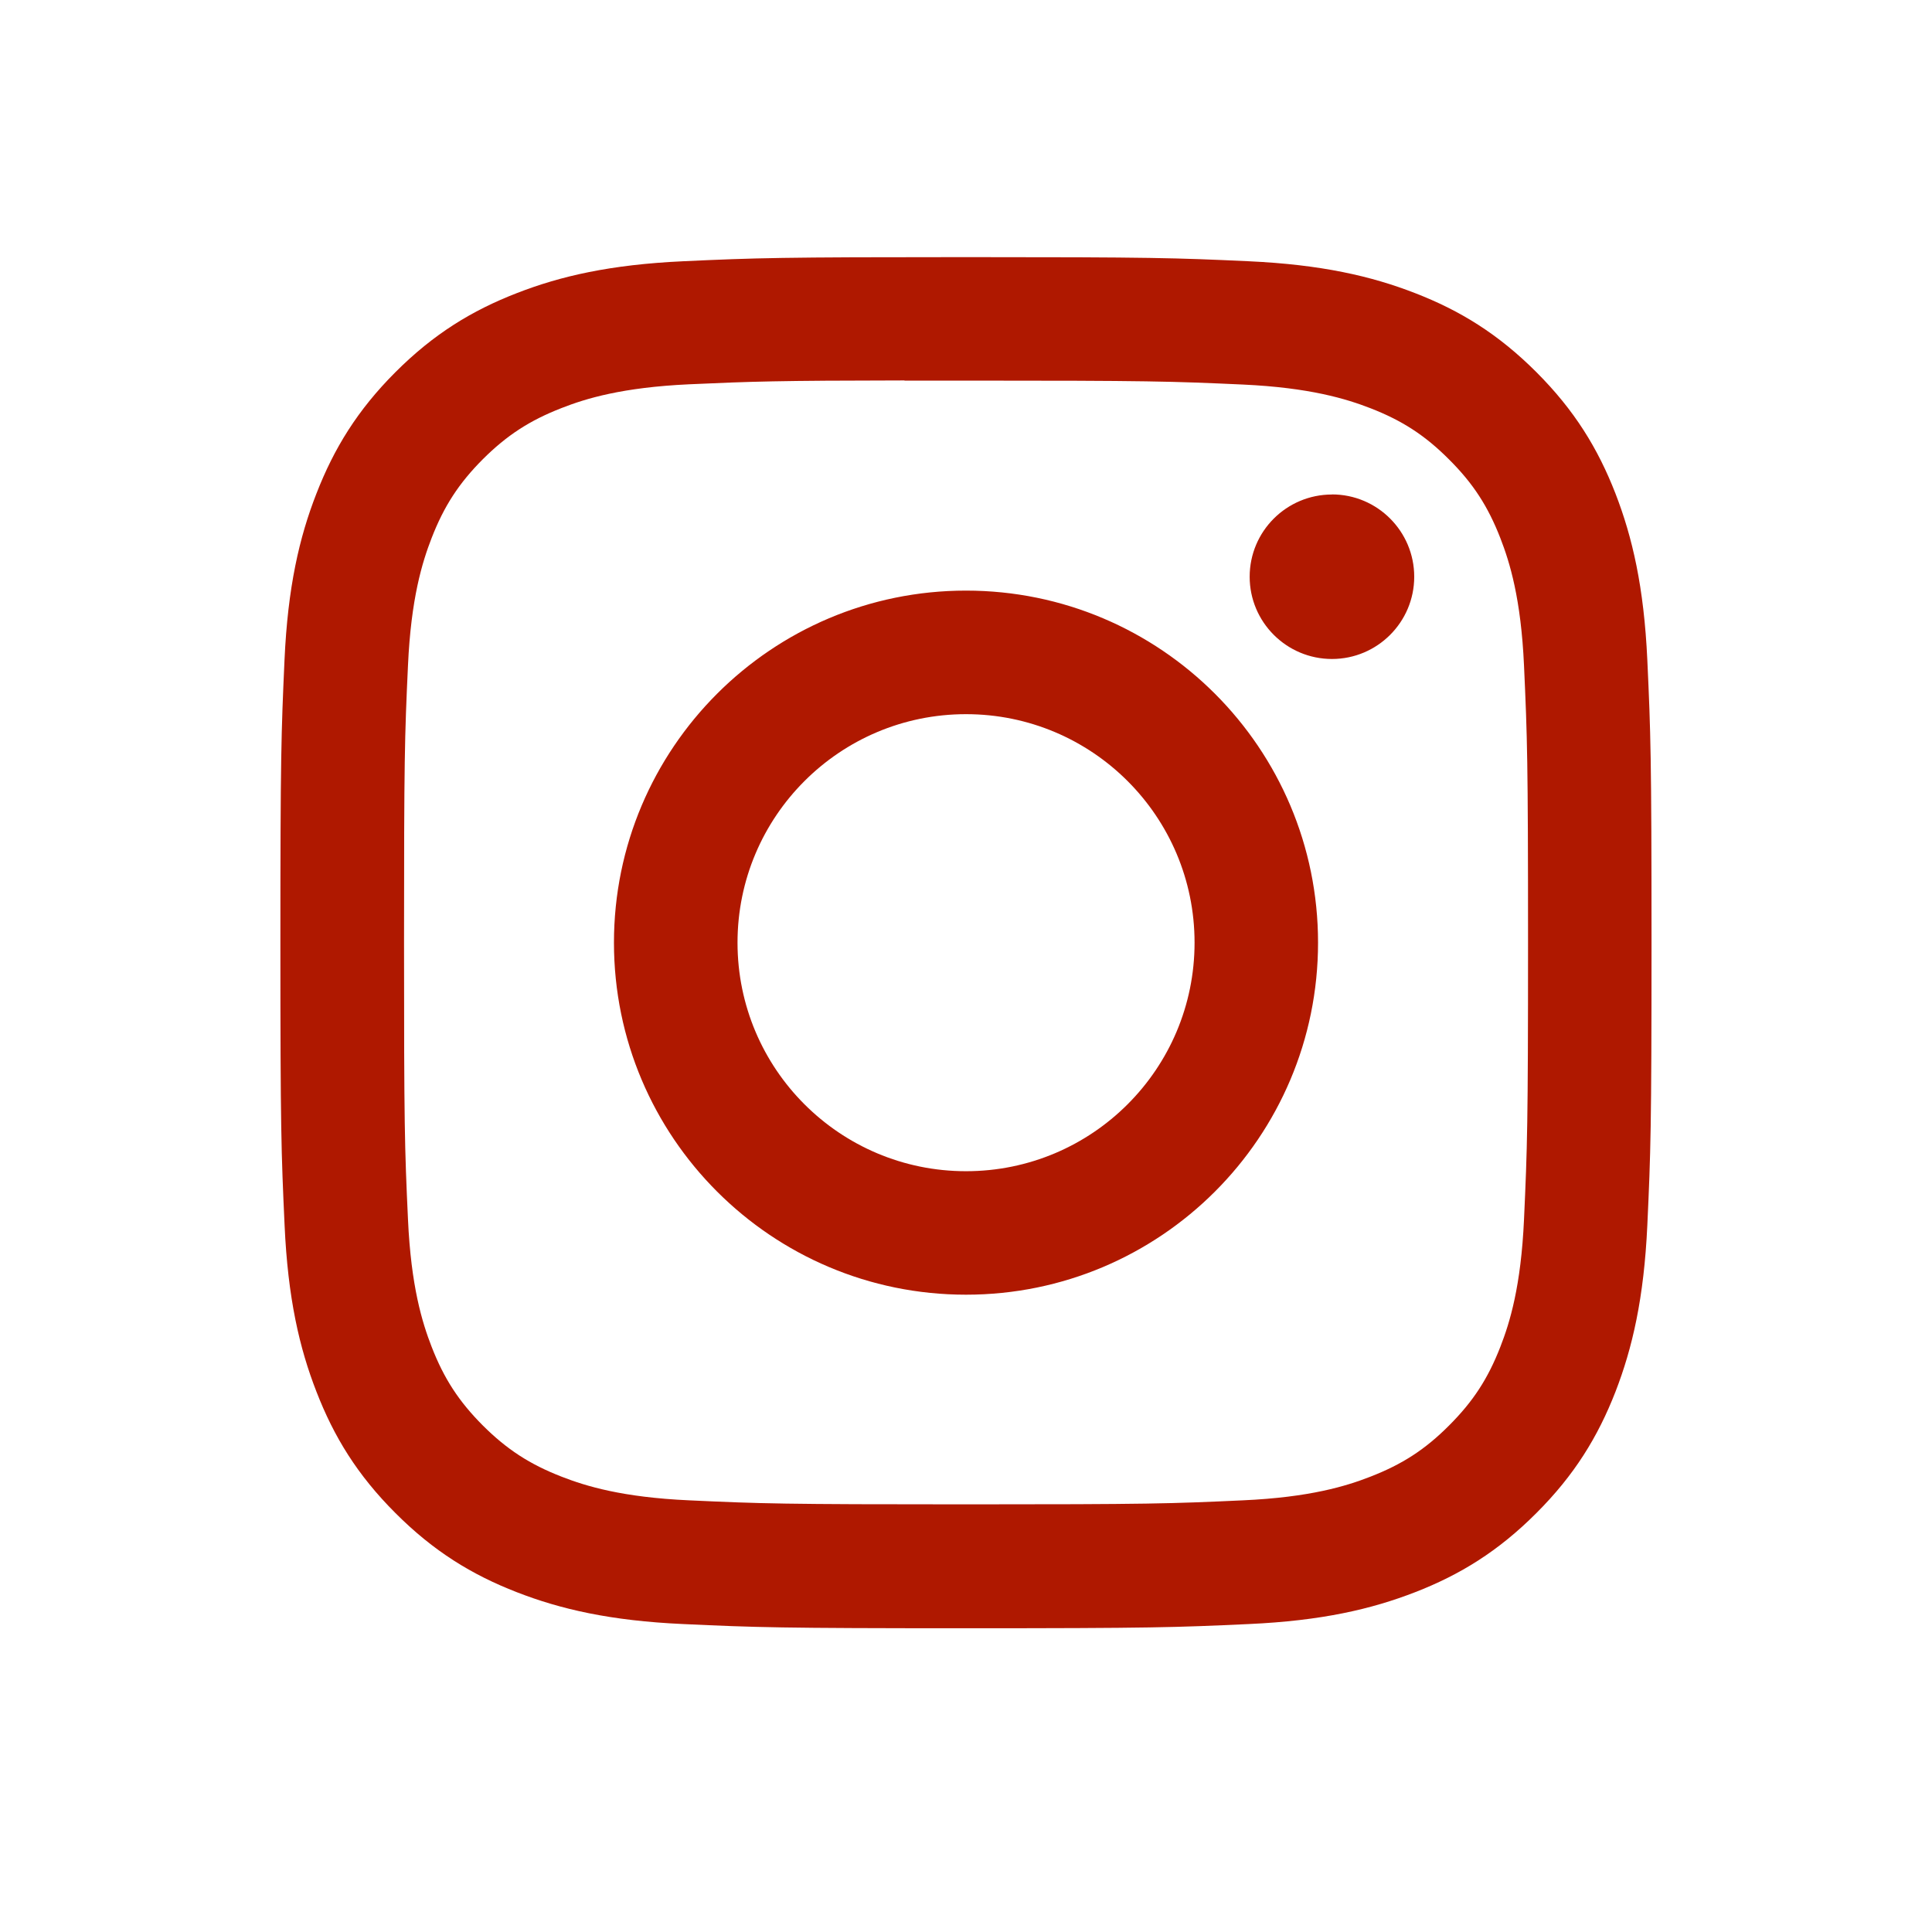 <svg width="23" height="23" viewBox="0 0 23 23" fill="none" xmlns="http://www.w3.org/2000/svg">
<path d="M11.5 3.061C9.284 3.061 9.006 3.07 8.135 3.11C7.266 3.15 6.673 3.287 6.154 3.489C5.617 3.697 5.162 3.976 4.708 4.43C4.254 4.884 3.976 5.339 3.767 5.876C3.564 6.395 3.426 6.988 3.387 7.857C3.348 8.727 3.338 9.006 3.338 11.222C3.338 13.439 3.348 13.716 3.388 14.587C3.427 15.456 3.565 16.049 3.767 16.567C3.975 17.104 4.254 17.56 4.708 18.013C5.161 18.467 5.617 18.747 6.153 18.955C6.672 19.157 7.266 19.295 8.134 19.334C9.005 19.374 9.283 19.384 11.499 19.384C13.716 19.384 13.993 19.374 14.864 19.334C15.733 19.295 16.326 19.157 16.846 18.955C17.382 18.747 17.837 18.467 18.29 18.013C18.744 17.56 19.023 17.104 19.232 16.568C19.433 16.049 19.571 15.455 19.611 14.587C19.651 13.716 19.661 13.439 19.661 11.222C19.661 9.006 19.651 8.727 19.611 7.857C19.571 6.988 19.433 6.395 19.232 5.876C19.023 5.339 18.744 4.884 18.29 4.43C17.836 3.976 17.382 3.697 16.845 3.489C16.325 3.287 15.731 3.15 14.863 3.11C13.992 3.07 13.715 3.061 11.498 3.061H11.5ZM10.768 4.531C10.985 4.531 11.228 4.531 11.5 4.531C13.679 4.531 13.938 4.539 14.798 4.578C15.594 4.615 16.026 4.748 16.313 4.859C16.694 5.007 16.966 5.184 17.251 5.47C17.537 5.755 17.714 6.027 17.862 6.408C17.974 6.696 18.107 7.128 18.143 7.923C18.182 8.784 18.191 9.042 18.191 11.22C18.191 13.398 18.182 13.657 18.143 14.517C18.107 15.313 17.974 15.745 17.862 16.032C17.714 16.413 17.537 16.684 17.251 16.97C16.966 17.256 16.694 17.432 16.313 17.58C16.026 17.692 15.594 17.825 14.798 17.861C13.938 17.901 13.679 17.909 11.5 17.909C9.321 17.909 9.063 17.901 8.202 17.861C7.407 17.825 6.975 17.692 6.687 17.58C6.306 17.432 6.034 17.255 5.748 16.97C5.463 16.684 5.286 16.413 5.138 16.032C5.026 15.744 4.893 15.312 4.857 14.517C4.817 13.656 4.81 13.398 4.81 11.218C4.81 9.039 4.817 8.782 4.857 7.921C4.893 7.126 5.026 6.694 5.138 6.406C5.286 6.025 5.463 5.753 5.748 5.467C6.034 5.182 6.306 5.005 6.687 4.857C6.975 4.744 7.407 4.612 8.202 4.575C8.955 4.541 9.247 4.531 10.768 4.529V4.531ZM15.857 5.887C15.316 5.887 14.877 6.325 14.877 6.866C14.877 7.406 15.316 7.845 15.857 7.845C16.397 7.845 16.836 7.406 16.836 6.866C16.836 6.325 16.397 5.886 15.857 5.886V5.887ZM11.5 7.031C9.186 7.031 7.309 8.908 7.309 11.222C7.309 13.537 9.186 15.413 11.5 15.413C13.815 15.413 15.691 13.537 15.691 11.222C15.691 8.908 13.815 7.031 11.5 7.031H11.5ZM11.5 8.502C13.003 8.502 14.221 9.72 14.221 11.222C14.221 12.725 13.003 13.943 11.5 13.943C9.998 13.943 8.78 12.725 8.78 11.222C8.78 9.72 9.998 8.502 11.5 8.502V8.502Z" fill="#AF1800"/>
</svg>
